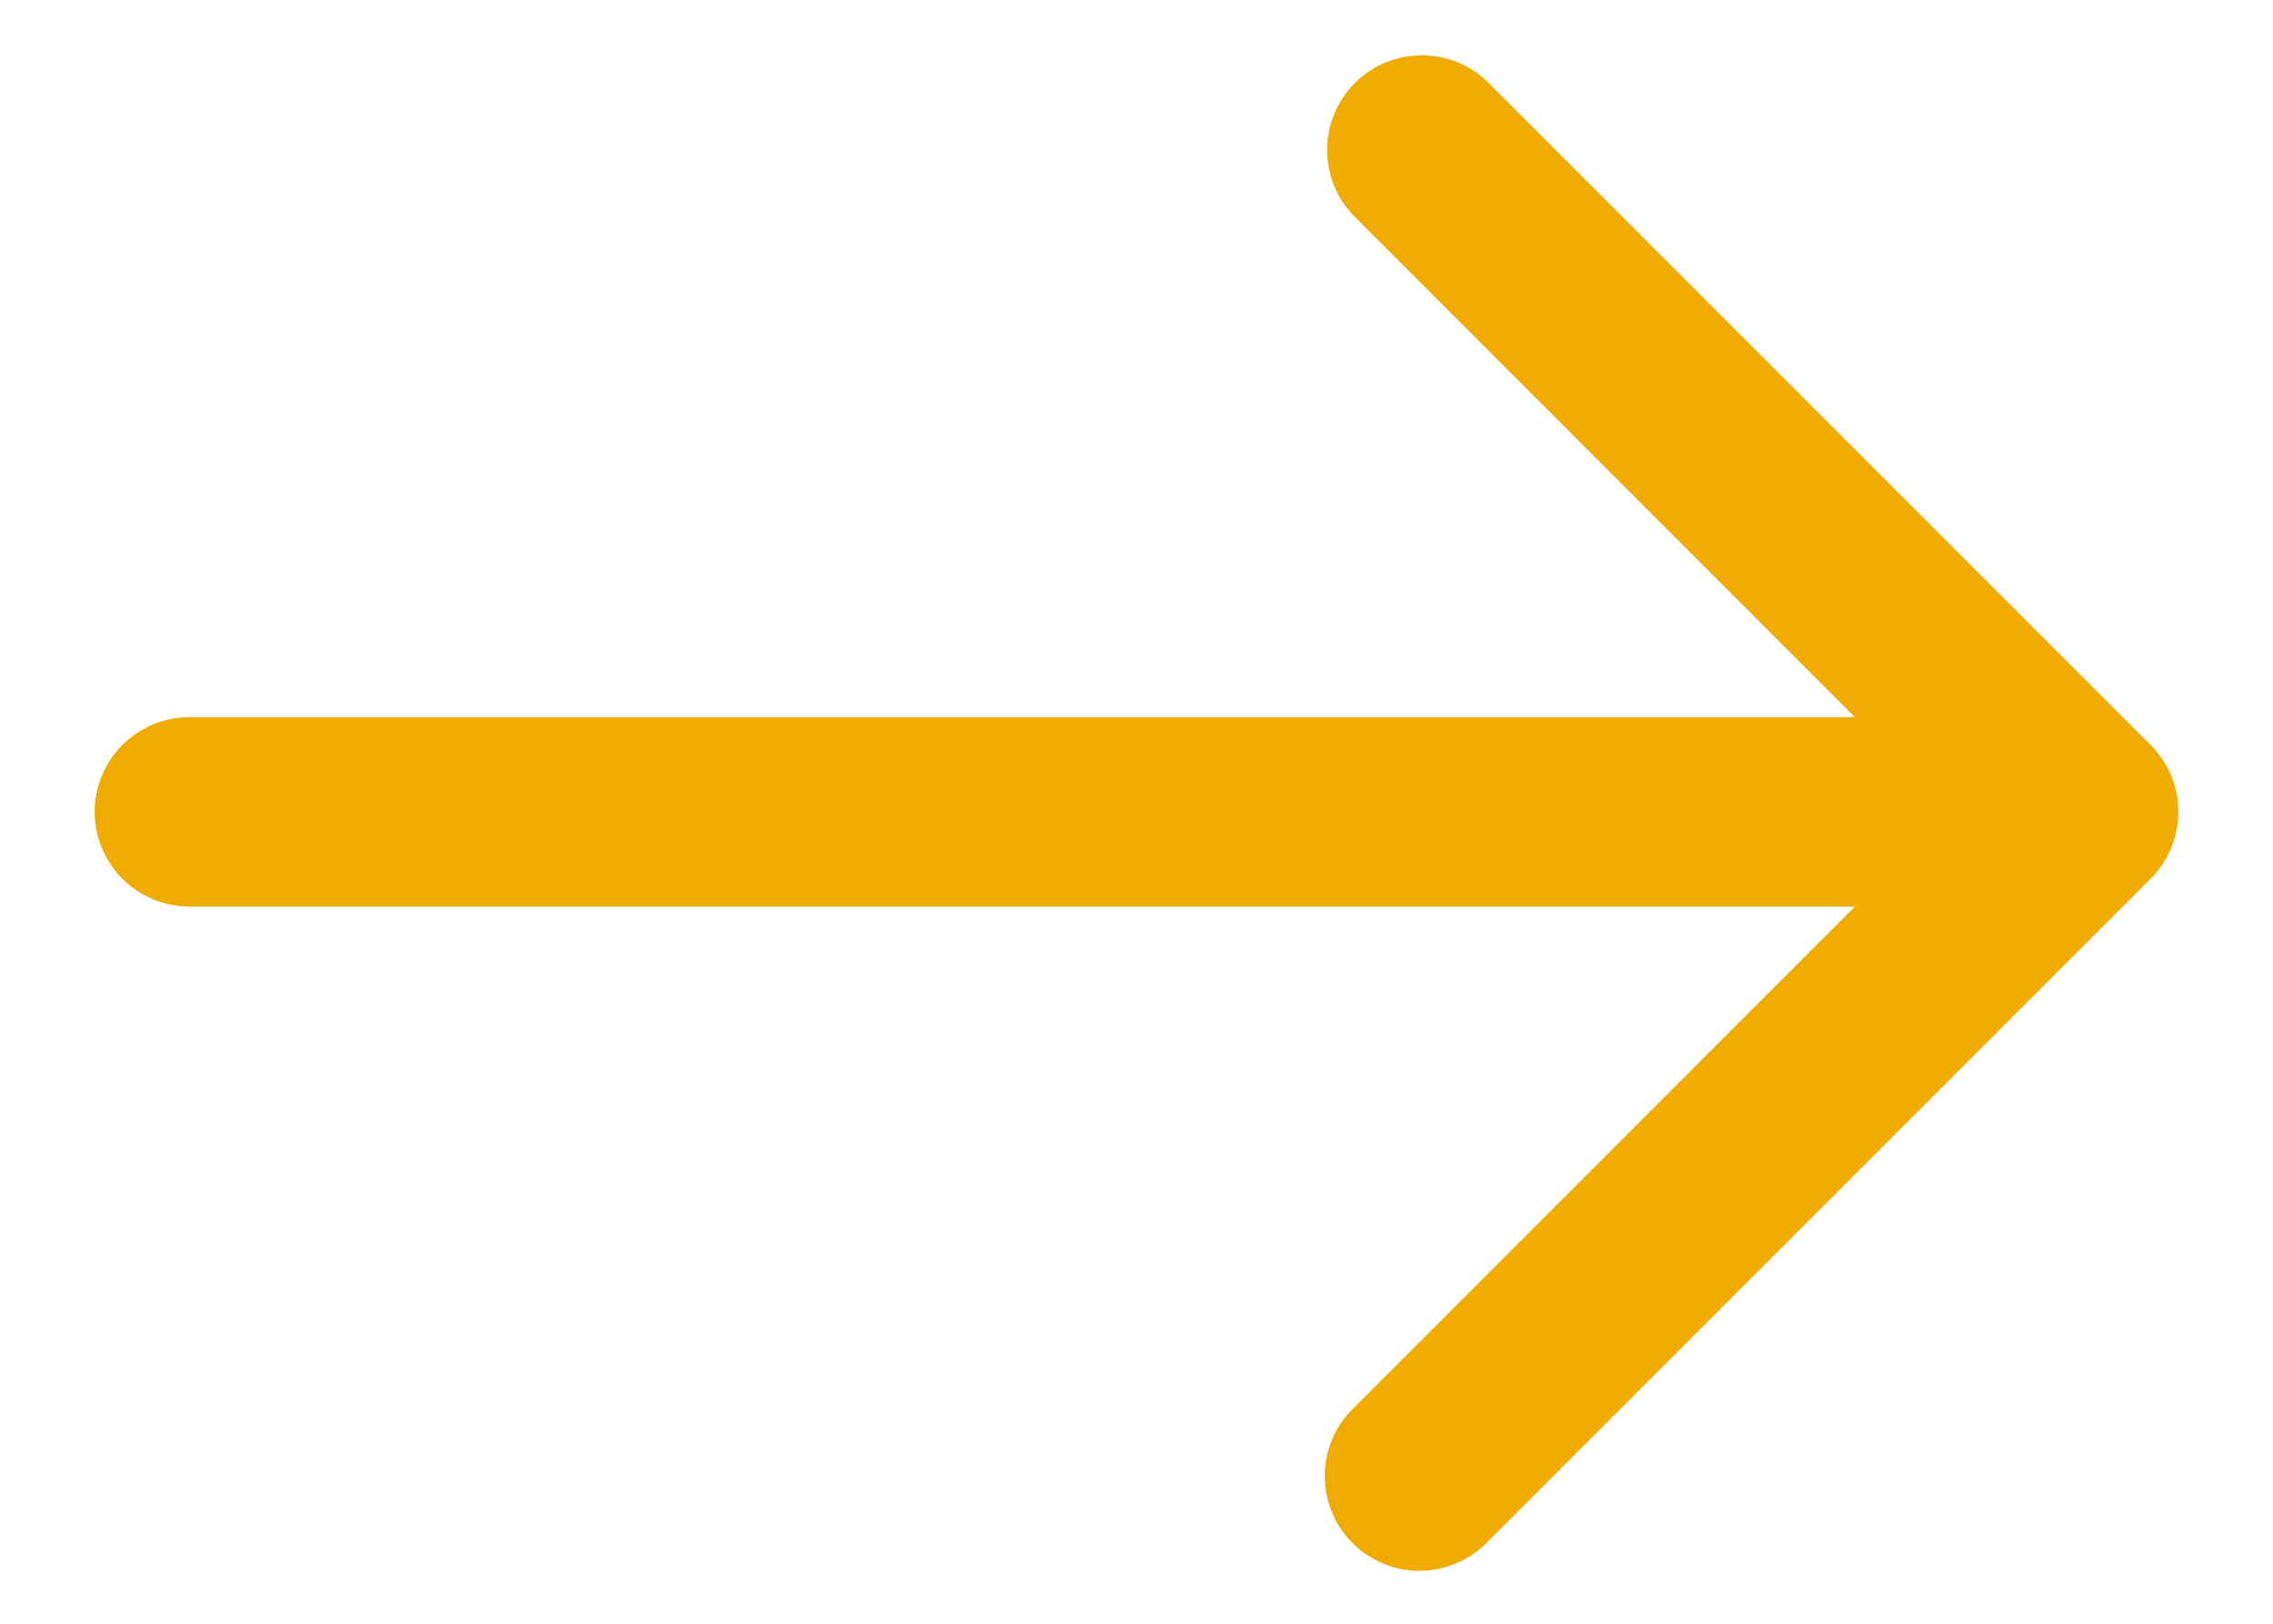 <svg width="14" height="10" viewBox="0 0 14 10" fill="none" xmlns="http://www.w3.org/2000/svg">
<path d="M13.246 4.588L9.162 0.504C9.052 0.398 8.905 0.339 8.752 0.341C8.599 0.342 8.453 0.403 8.345 0.511C8.237 0.62 8.175 0.766 8.174 0.919C8.173 1.072 8.231 1.219 8.338 1.329L11.425 4.417H1.167C1.012 4.417 0.864 4.478 0.754 4.588C0.645 4.697 0.583 4.845 0.583 5C0.583 5.155 0.645 5.303 0.754 5.412C0.864 5.522 1.012 5.583 1.167 5.583H11.425L8.338 8.671C8.282 8.725 8.237 8.789 8.207 8.86C8.176 8.931 8.16 9.008 8.16 9.085C8.159 9.163 8.174 9.24 8.203 9.311C8.232 9.383 8.276 9.448 8.33 9.503C8.385 9.558 8.45 9.601 8.522 9.63C8.594 9.66 8.67 9.675 8.748 9.674C8.825 9.673 8.902 9.657 8.973 9.626C9.044 9.596 9.109 9.551 9.162 9.496L13.246 5.412C13.355 5.303 13.417 5.155 13.417 5C13.417 4.845 13.355 4.697 13.246 4.588Z" fill="#f0ab00"/>
</svg>
